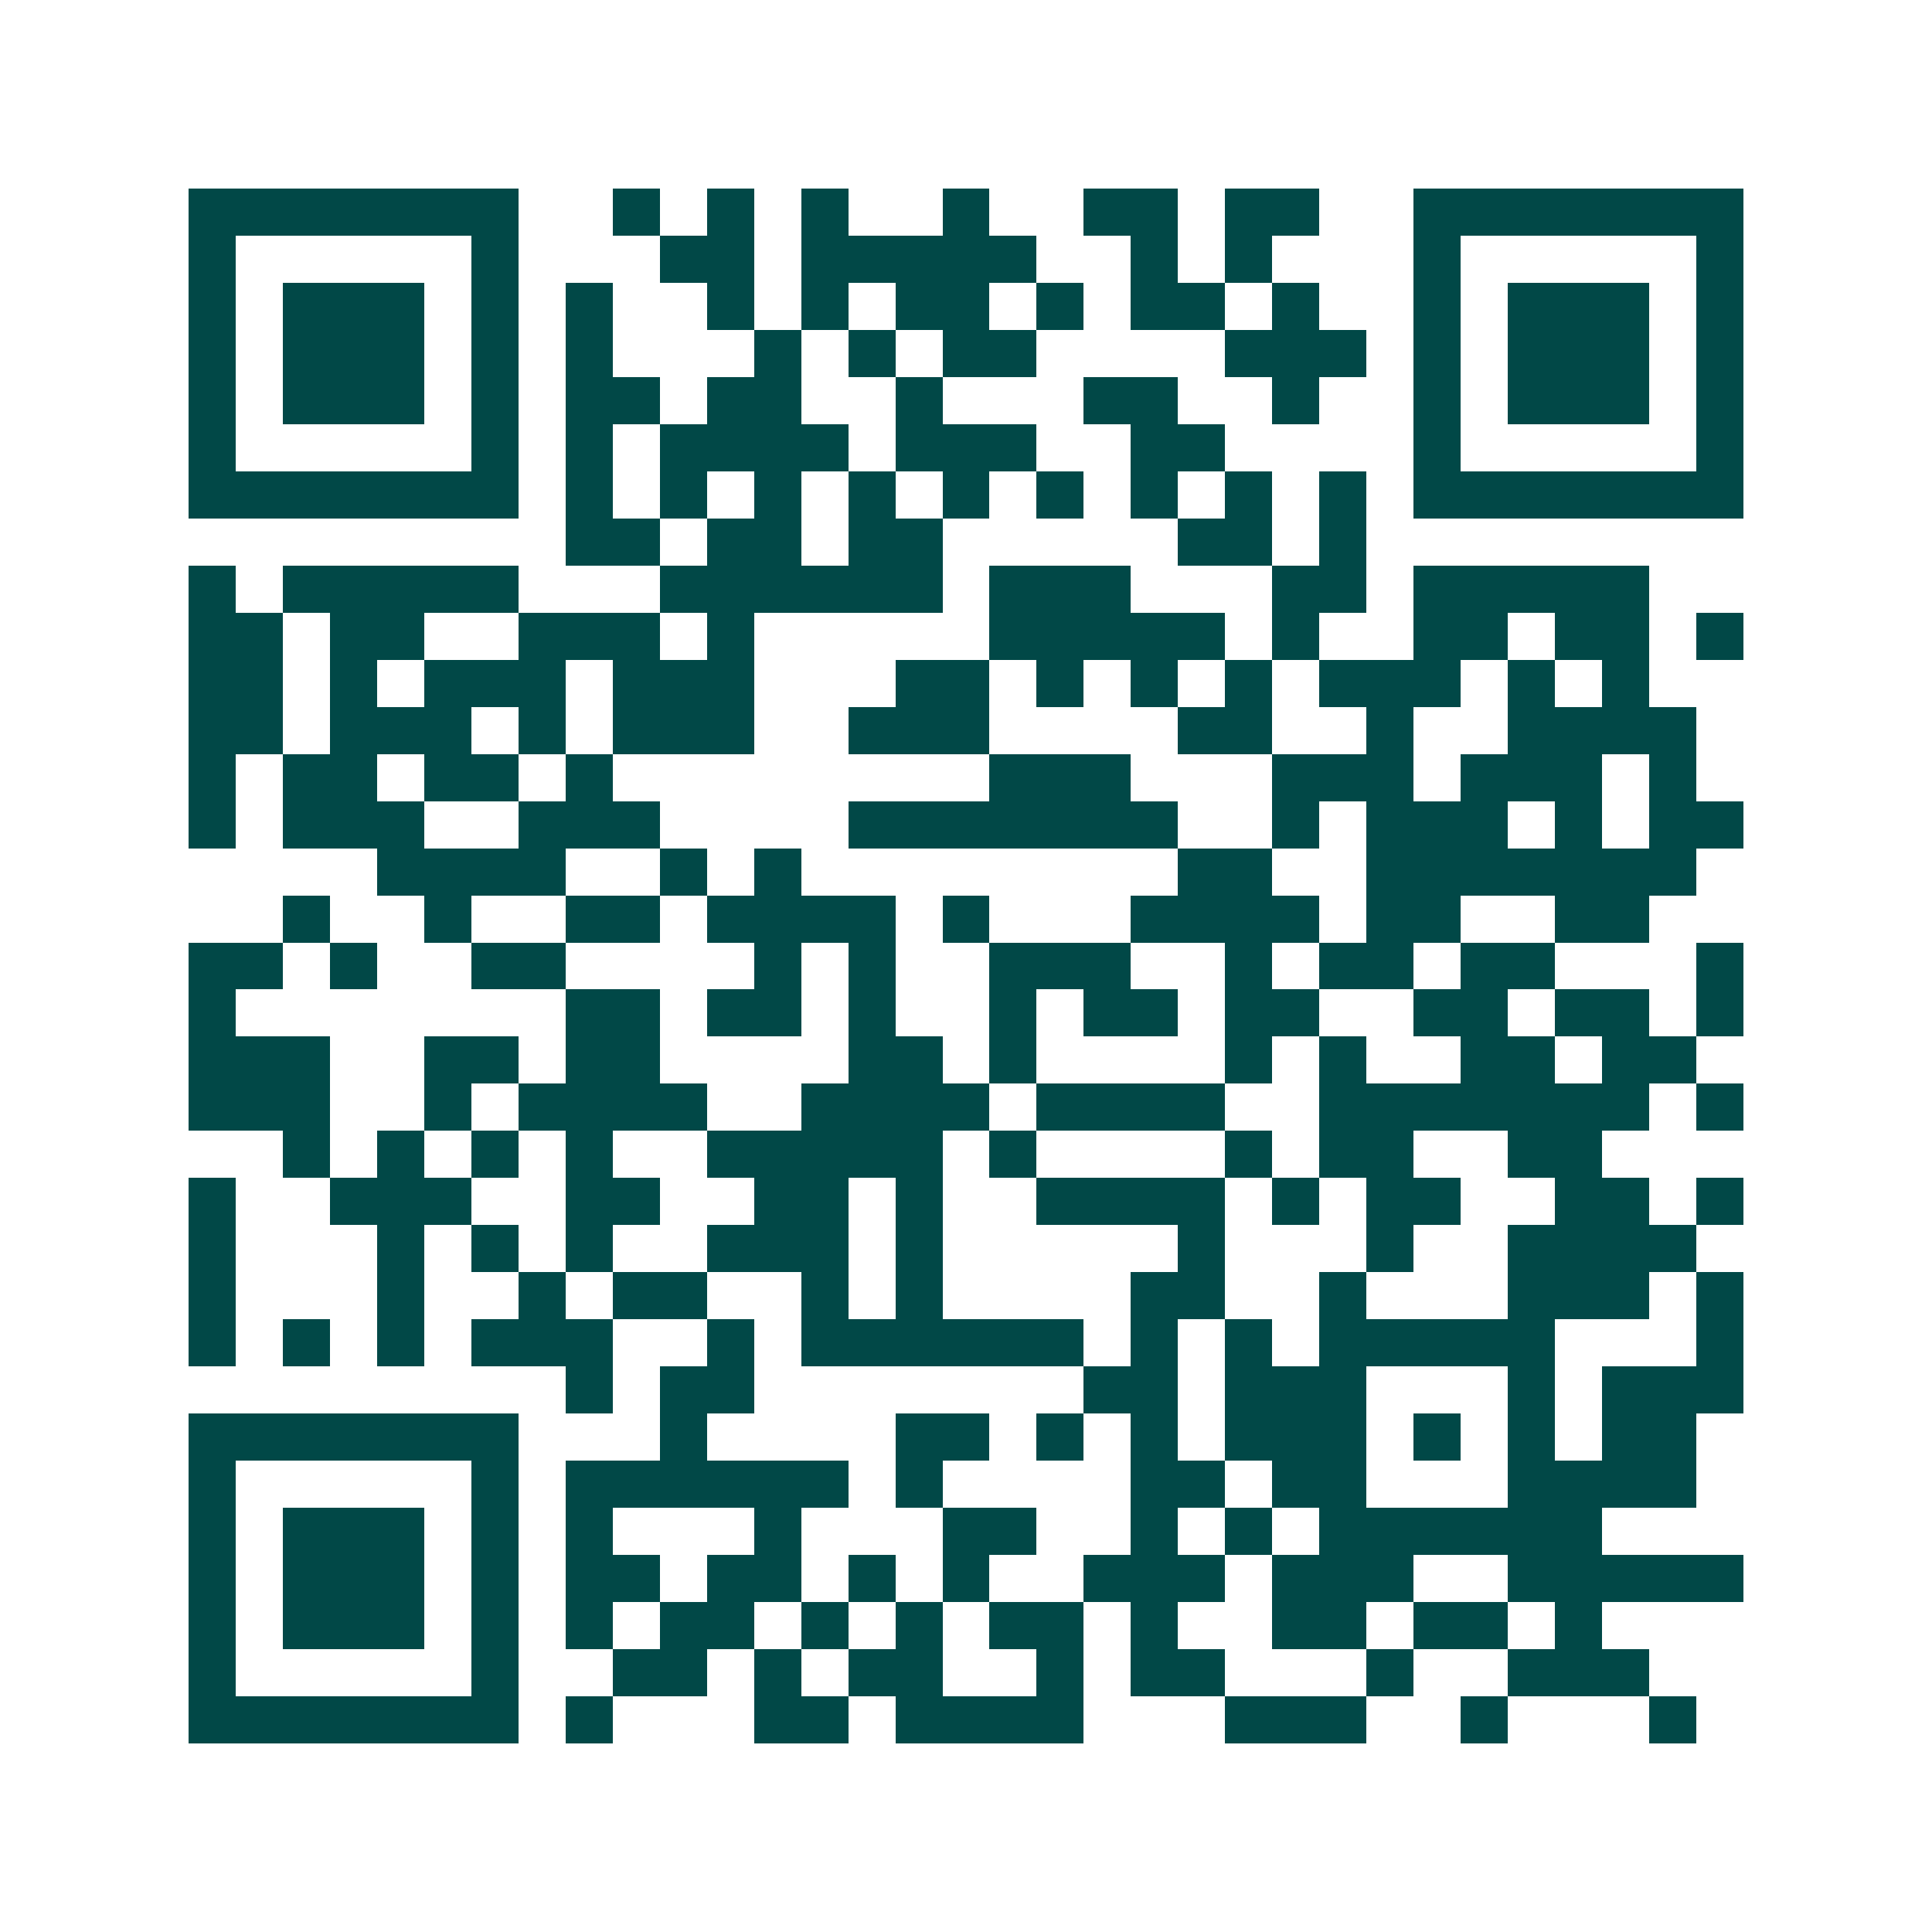 <svg xmlns="http://www.w3.org/2000/svg" width="200" height="200" viewBox="0 0 41 41" shape-rendering="crispEdges"><path fill="#ffffff" d="M0 0h41v41H0z"/><path stroke="#014847" d="M4 4.5h7m2 0h1m1 0h1m1 0h1m2 0h1m2 0h2m1 0h2m2 0h7M4 5.5h1m5 0h1m3 0h2m1 0h5m2 0h1m1 0h1m3 0h1m5 0h1M4 6.5h1m1 0h3m1 0h1m1 0h1m2 0h1m1 0h1m1 0h2m1 0h1m1 0h2m1 0h1m2 0h1m1 0h3m1 0h1M4 7.5h1m1 0h3m1 0h1m1 0h1m3 0h1m1 0h1m1 0h2m4 0h3m1 0h1m1 0h3m1 0h1M4 8.5h1m1 0h3m1 0h1m1 0h2m1 0h2m2 0h1m3 0h2m2 0h1m2 0h1m1 0h3m1 0h1M4 9.5h1m5 0h1m1 0h1m1 0h4m1 0h3m2 0h2m4 0h1m5 0h1M4 10.5h7m1 0h1m1 0h1m1 0h1m1 0h1m1 0h1m1 0h1m1 0h1m1 0h1m1 0h1m1 0h7M12 11.5h2m1 0h2m1 0h2m5 0h2m1 0h1M4 12.5h1m1 0h5m3 0h6m1 0h3m3 0h2m1 0h5M4 13.5h2m1 0h2m2 0h3m1 0h1m5 0h5m1 0h1m2 0h2m1 0h2m1 0h1M4 14.5h2m1 0h1m1 0h3m1 0h3m3 0h2m1 0h1m1 0h1m1 0h1m1 0h3m1 0h1m1 0h1M4 15.5h2m1 0h3m1 0h1m1 0h3m2 0h3m4 0h2m2 0h1m2 0h4M4 16.5h1m1 0h2m1 0h2m1 0h1m8 0h3m3 0h3m1 0h3m1 0h1M4 17.5h1m1 0h3m2 0h3m4 0h7m2 0h1m1 0h3m1 0h1m1 0h2M8 18.5h4m2 0h1m1 0h1m8 0h2m2 0h7M6 19.5h1m2 0h1m2 0h2m1 0h4m1 0h1m3 0h4m1 0h2m2 0h2M4 20.5h2m1 0h1m2 0h2m4 0h1m1 0h1m2 0h3m2 0h1m1 0h2m1 0h2m3 0h1M4 21.5h1m7 0h2m1 0h2m1 0h1m2 0h1m1 0h2m1 0h2m2 0h2m1 0h2m1 0h1M4 22.5h3m2 0h2m1 0h2m4 0h2m1 0h1m4 0h1m1 0h1m2 0h2m1 0h2M4 23.5h3m2 0h1m1 0h4m2 0h4m1 0h4m2 0h7m1 0h1M6 24.5h1m1 0h1m1 0h1m1 0h1m2 0h5m1 0h1m4 0h1m1 0h2m2 0h2M4 25.5h1m2 0h3m2 0h2m2 0h2m1 0h1m2 0h4m1 0h1m1 0h2m2 0h2m1 0h1M4 26.5h1m3 0h1m1 0h1m1 0h1m2 0h3m1 0h1m5 0h1m3 0h1m2 0h4M4 27.5h1m3 0h1m2 0h1m1 0h2m2 0h1m1 0h1m4 0h2m2 0h1m3 0h3m1 0h1M4 28.5h1m1 0h1m1 0h1m1 0h3m2 0h1m1 0h6m1 0h1m1 0h1m1 0h5m3 0h1M12 29.5h1m1 0h2m7 0h2m1 0h3m3 0h1m1 0h3M4 30.5h7m3 0h1m4 0h2m1 0h1m1 0h1m1 0h3m1 0h1m1 0h1m1 0h2M4 31.5h1m5 0h1m1 0h6m1 0h1m4 0h2m1 0h2m3 0h4M4 32.5h1m1 0h3m1 0h1m1 0h1m3 0h1m3 0h2m2 0h1m1 0h1m1 0h6M4 33.5h1m1 0h3m1 0h1m1 0h2m1 0h2m1 0h1m1 0h1m2 0h3m1 0h3m2 0h5M4 34.5h1m1 0h3m1 0h1m1 0h1m1 0h2m1 0h1m1 0h1m1 0h2m1 0h1m2 0h2m1 0h2m1 0h1M4 35.5h1m5 0h1m2 0h2m1 0h1m1 0h2m2 0h1m1 0h2m3 0h1m2 0h3M4 36.5h7m1 0h1m3 0h2m1 0h4m3 0h3m2 0h1m3 0h1"/></svg>
